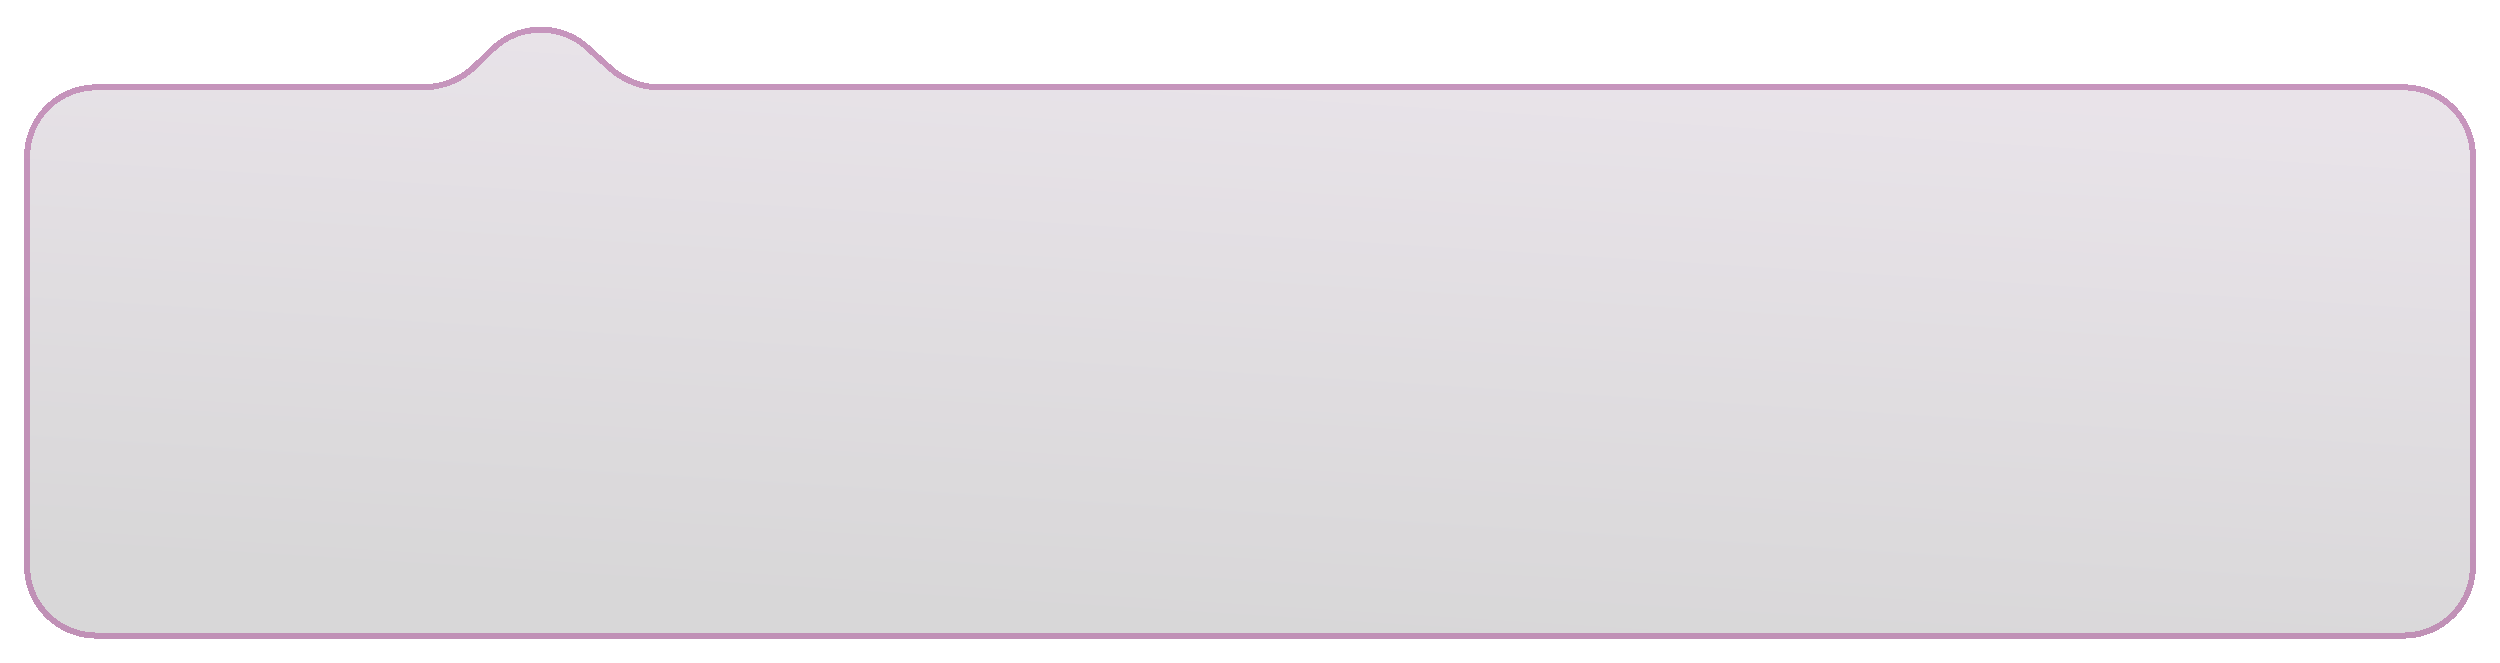 <svg width="415" height="110" viewBox="0 0 415 110" fill="none" xmlns="http://www.w3.org/2000/svg">
<g filter="url(#filter0_bd_190_1336)">
<path d="M4 90C4 96.627 9.373 102 16 102H399C405.627 102 411 96.627 411 90V22C411 15.373 405.627 10 399 10H109.617C106.645 10 103.779 8.897 101.574 6.905L97.817 3.512C93.134 -0.717 85.977 -0.598 81.438 3.784L78.487 6.633C76.25 8.793 73.262 10 70.152 10H16C9.373 10 4 15.373 4 22V90Z" fill="url(#paint0_linear_190_1336)" fill-opacity="0.17" shape-rendering="crispEdges"/>
<path d="M16 101.5H399C405.351 101.5 410.5 96.351 410.5 90V22C410.5 15.649 405.351 10.5 399 10.5H109.617C106.521 10.5 103.536 9.351 101.239 7.276L97.481 3.883C92.994 -0.17 86.135 -0.056 81.785 4.144L78.835 6.993C76.504 9.243 73.392 10.5 70.152 10.5H16C9.649 10.5 4.5 15.649 4.5 22V90C4.5 96.351 9.649 101.5 16 101.5Z" stroke="#B0609E" stroke-opacity="0.593" shape-rendering="crispEdges"/>
</g>
<defs>
<filter id="filter0_bd_190_1336" x="-11" y="-14.583" width="437" height="131.583" filterUnits="userSpaceOnUse" color-interpolation-filters="sRGB">
<feFlood flood-opacity="0" result="BackgroundImageFix"/>
<feGaussianBlur in="BackgroundImageFix" stdDeviation="7.5"/>
<feComposite in2="SourceAlpha" operator="in" result="effect1_backgroundBlur_190_1336"/>
<feColorMatrix in="SourceAlpha" type="matrix" values="0 0 0 0 0 0 0 0 0 0 0 0 0 0 0 0 0 0 127 0" result="hardAlpha"/>
<feOffset dy="4"/>
<feGaussianBlur stdDeviation="2"/>
<feComposite in2="hardAlpha" operator="out"/>
<feColorMatrix type="matrix" values="0 0 0 0 0 0 0 0 0 0 0 0 0 0 0 0 0 0 0.14 0"/>
<feBlend mode="normal" in2="effect1_backgroundBlur_190_1336" result="effect2_dropShadow_190_1336"/>
<feBlend mode="normal" in="SourceGraphic" in2="effect2_dropShadow_190_1336" result="shape"/>
</filter>
<linearGradient id="paint0_linear_190_1336" x1="202" y1="102" x2="208" y2="6" gradientUnits="userSpaceOnUse">
<stop stop-color="#161016"/>
<stop offset="1" stop-color="#795A7C"/>
</linearGradient>
</defs>
</svg>
